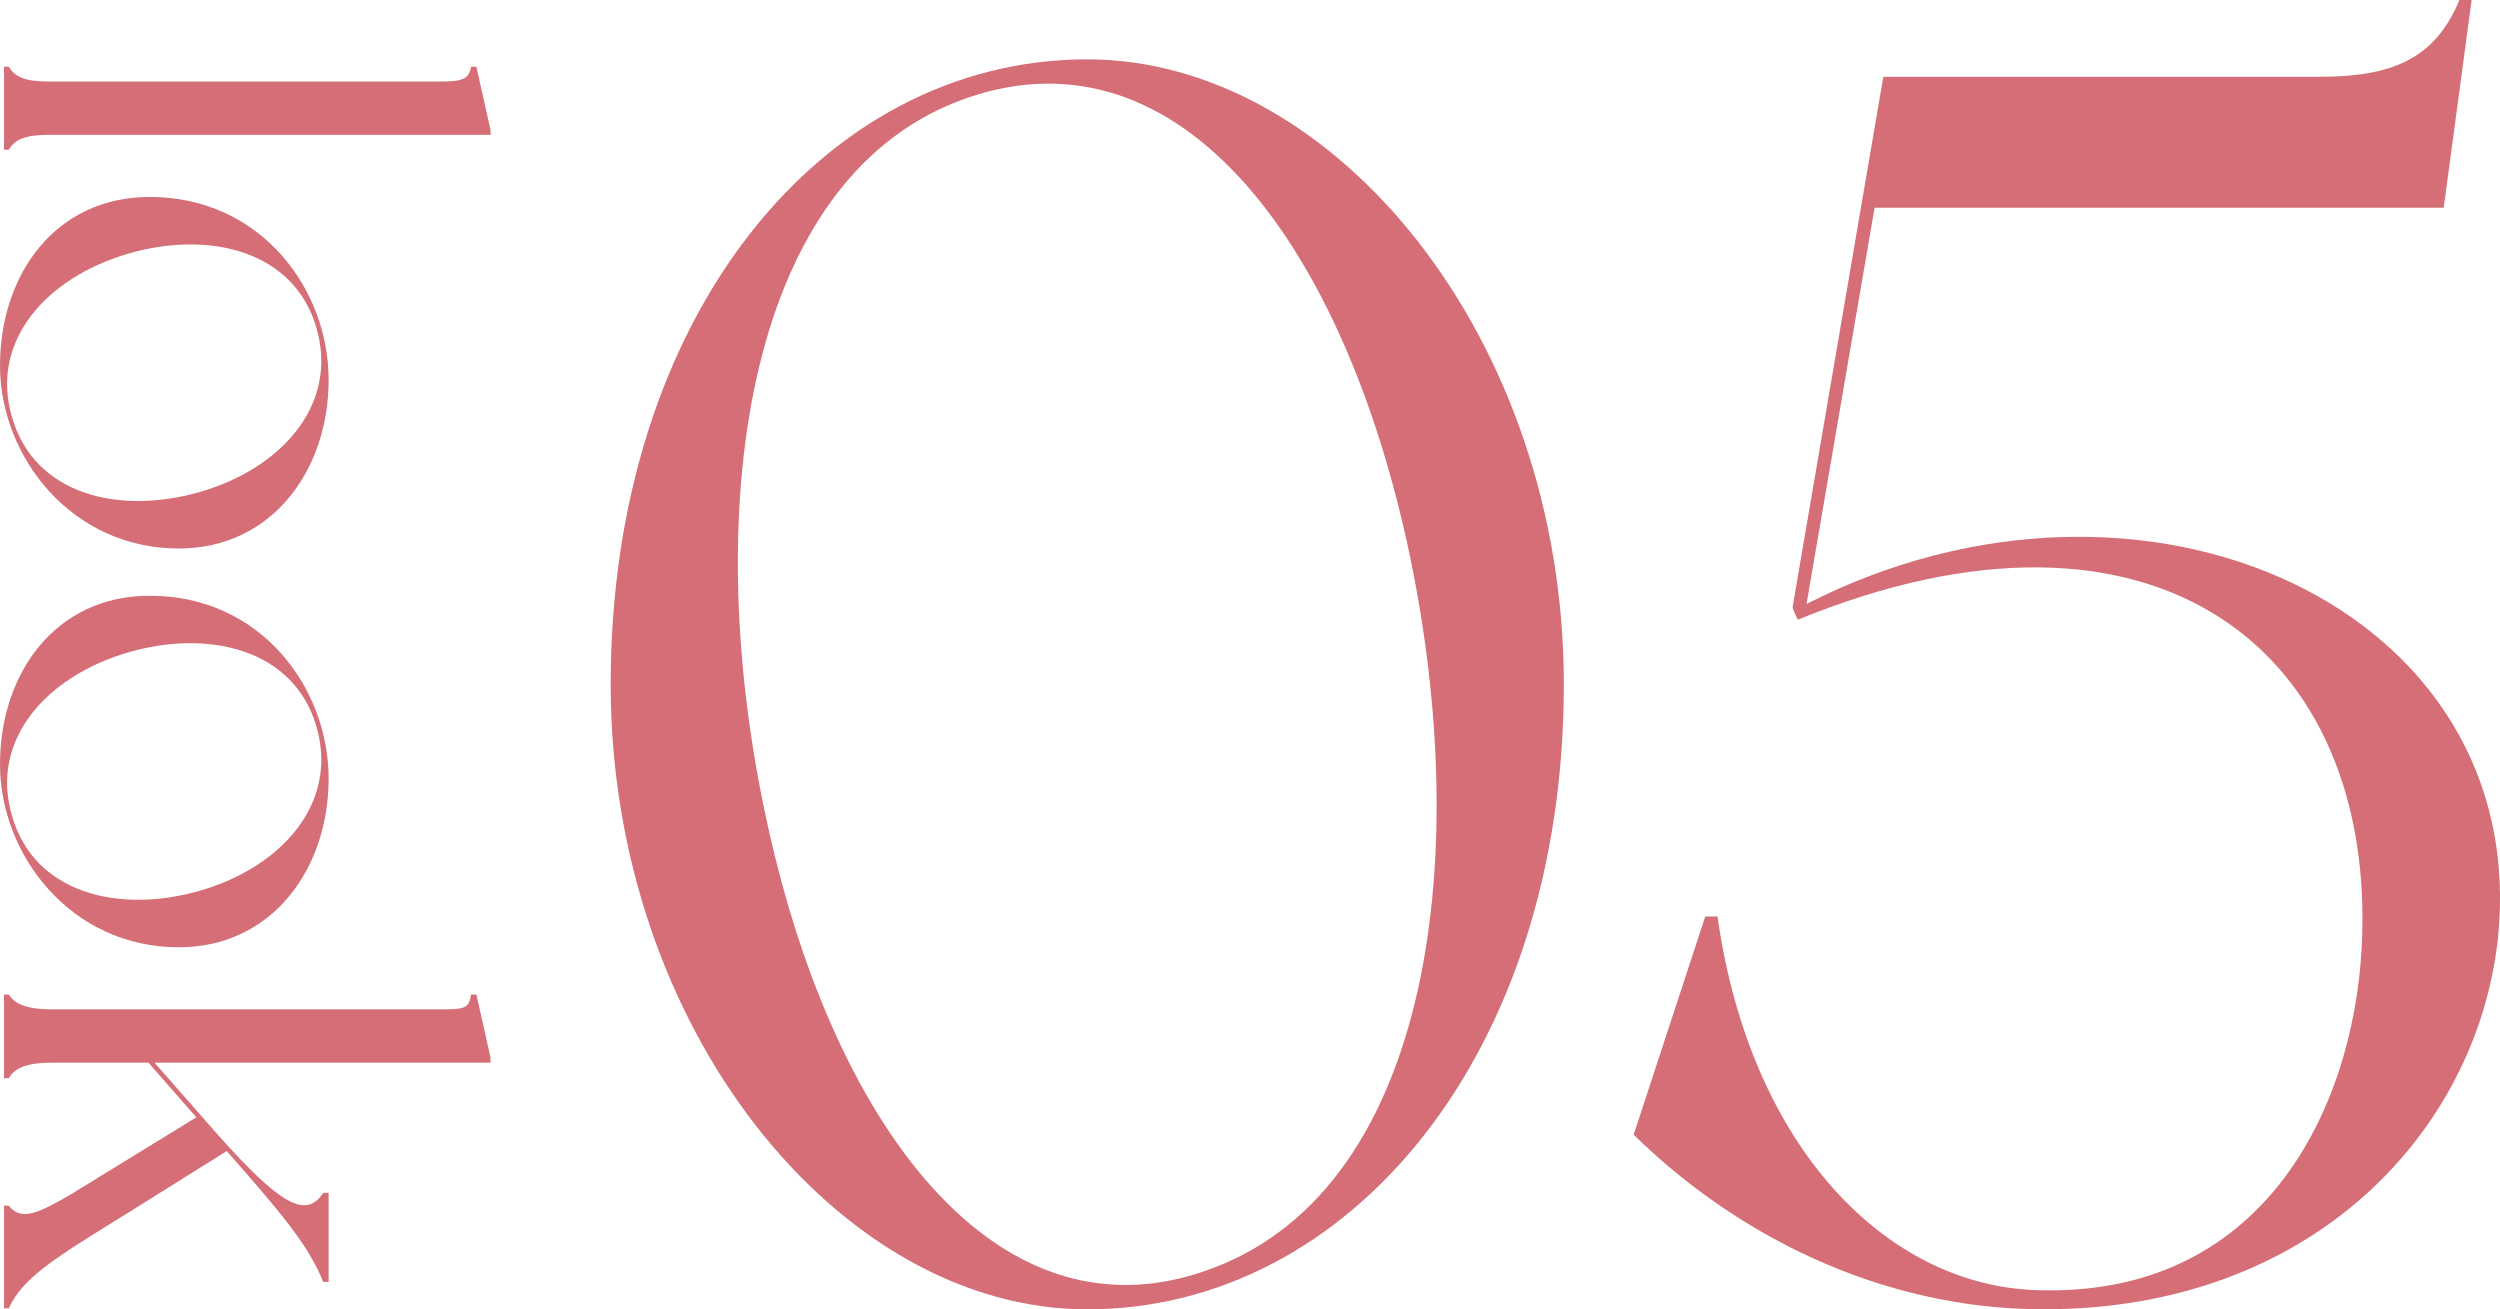 <?xml version="1.0" encoding="UTF-8"?><svg id="_レイヤー_1" xmlns="http://www.w3.org/2000/svg" viewBox="0 0 80.501 42.16"><defs><style>.cls-1{fill:#d56e76;}</style></defs><path class="cls-1" d="M.282,4.821h-.152v-2.673h.152c.196.326.521.478,1.282.478h12.559c.76,0,.978-.065,1.043-.478h.174l.456,2.042v.152H1.564c-.761,0-1.086.152-1.282.478Z"/><path class="cls-1" d="M5.758,17.662c-3.477,0-5.758-2.977-5.758-5.888,0-2.933,1.782-5.432,4.824-5.432,3.585,0,5.758,2.977,5.758,5.888s-1.825,5.432-4.824,5.432ZM6.453,15.837c2.607-.76,4.455-2.803,3.737-5.28-.717-2.477-3.433-3.151-6.062-2.39C1.521,8.927-.348,10.969.391,13.447c.717,2.477,3.433,3.151,6.062,2.39Z"/><path class="cls-1" d="M5.758,30.503c-3.477,0-5.758-2.977-5.758-5.888,0-2.933,1.782-5.432,4.824-5.432,3.585,0,5.758,2.977,5.758,5.888s-1.825,5.432-4.824,5.432ZM6.453,28.677c2.607-.76,4.455-2.803,3.737-5.28-.717-2.477-3.433-3.151-6.062-2.39-2.607.76-4.476,2.803-3.737,5.28.717,2.477,3.433,3.151,6.062,2.39Z"/><path class="cls-1" d="M.282,42.127h-.152v-3.303h.152c.391.5.935.261,2.042-.391l3.998-2.455-1.542-1.76H1.673c-.76,0-1.195.152-1.391.5h-.152v-2.694h.152c.196.326.63.478,1.391.478h12.581c.76,0,.847-.065.913-.478h.174l.456,2.042v.152H4.976l2.021,2.303c1.999,2.238,2.846,2.76,3.411,1.89h.174v2.868h-.174c-.478-1.195-1.369-2.238-3.107-4.215l-3.194,1.999c-2.434,1.499-3.368,2.086-3.824,3.064Z"/><path class="cls-1" d="M50.356,22.036c0,11.917-6.914,20.125-15.346,20.125-7.982,0-15.346-9.051-15.346-20.125,0-11.805,6.802-20.125,15.346-20.125,7.982,0,15.346,8.994,15.346,20.125ZM45.297,17.426c-2.192-9.894-7.533-16.808-14.447-14.166-6.971,2.698-8.32,13.435-6.127,23.329,2.192,9.95,7.589,16.864,14.391,14.222,7.027-2.698,8.376-13.435,6.184-23.385Z"/><path class="cls-1" d="M80.431,30.243c-.675,6.127-5.902,11.917-14.616,11.917-5.34,0-10.006-2.474-13.21-5.622l2.305-7.027h.394c1.068,7.533,5.509,11.861,10.231,12.03,7.308.281,10.23-5.79,10.512-11.018.506-9.556-6.633-15.29-18.157-10.568-.113-.225-.169-.394-.169-.394l2.923-17.089h14.053c2.305,0,3.71-.562,4.497-2.473h.394l-.899,6.689h-18.326l-2.192,12.76c10.906-5.565,23.385.169,22.261,10.793Z"/></svg>